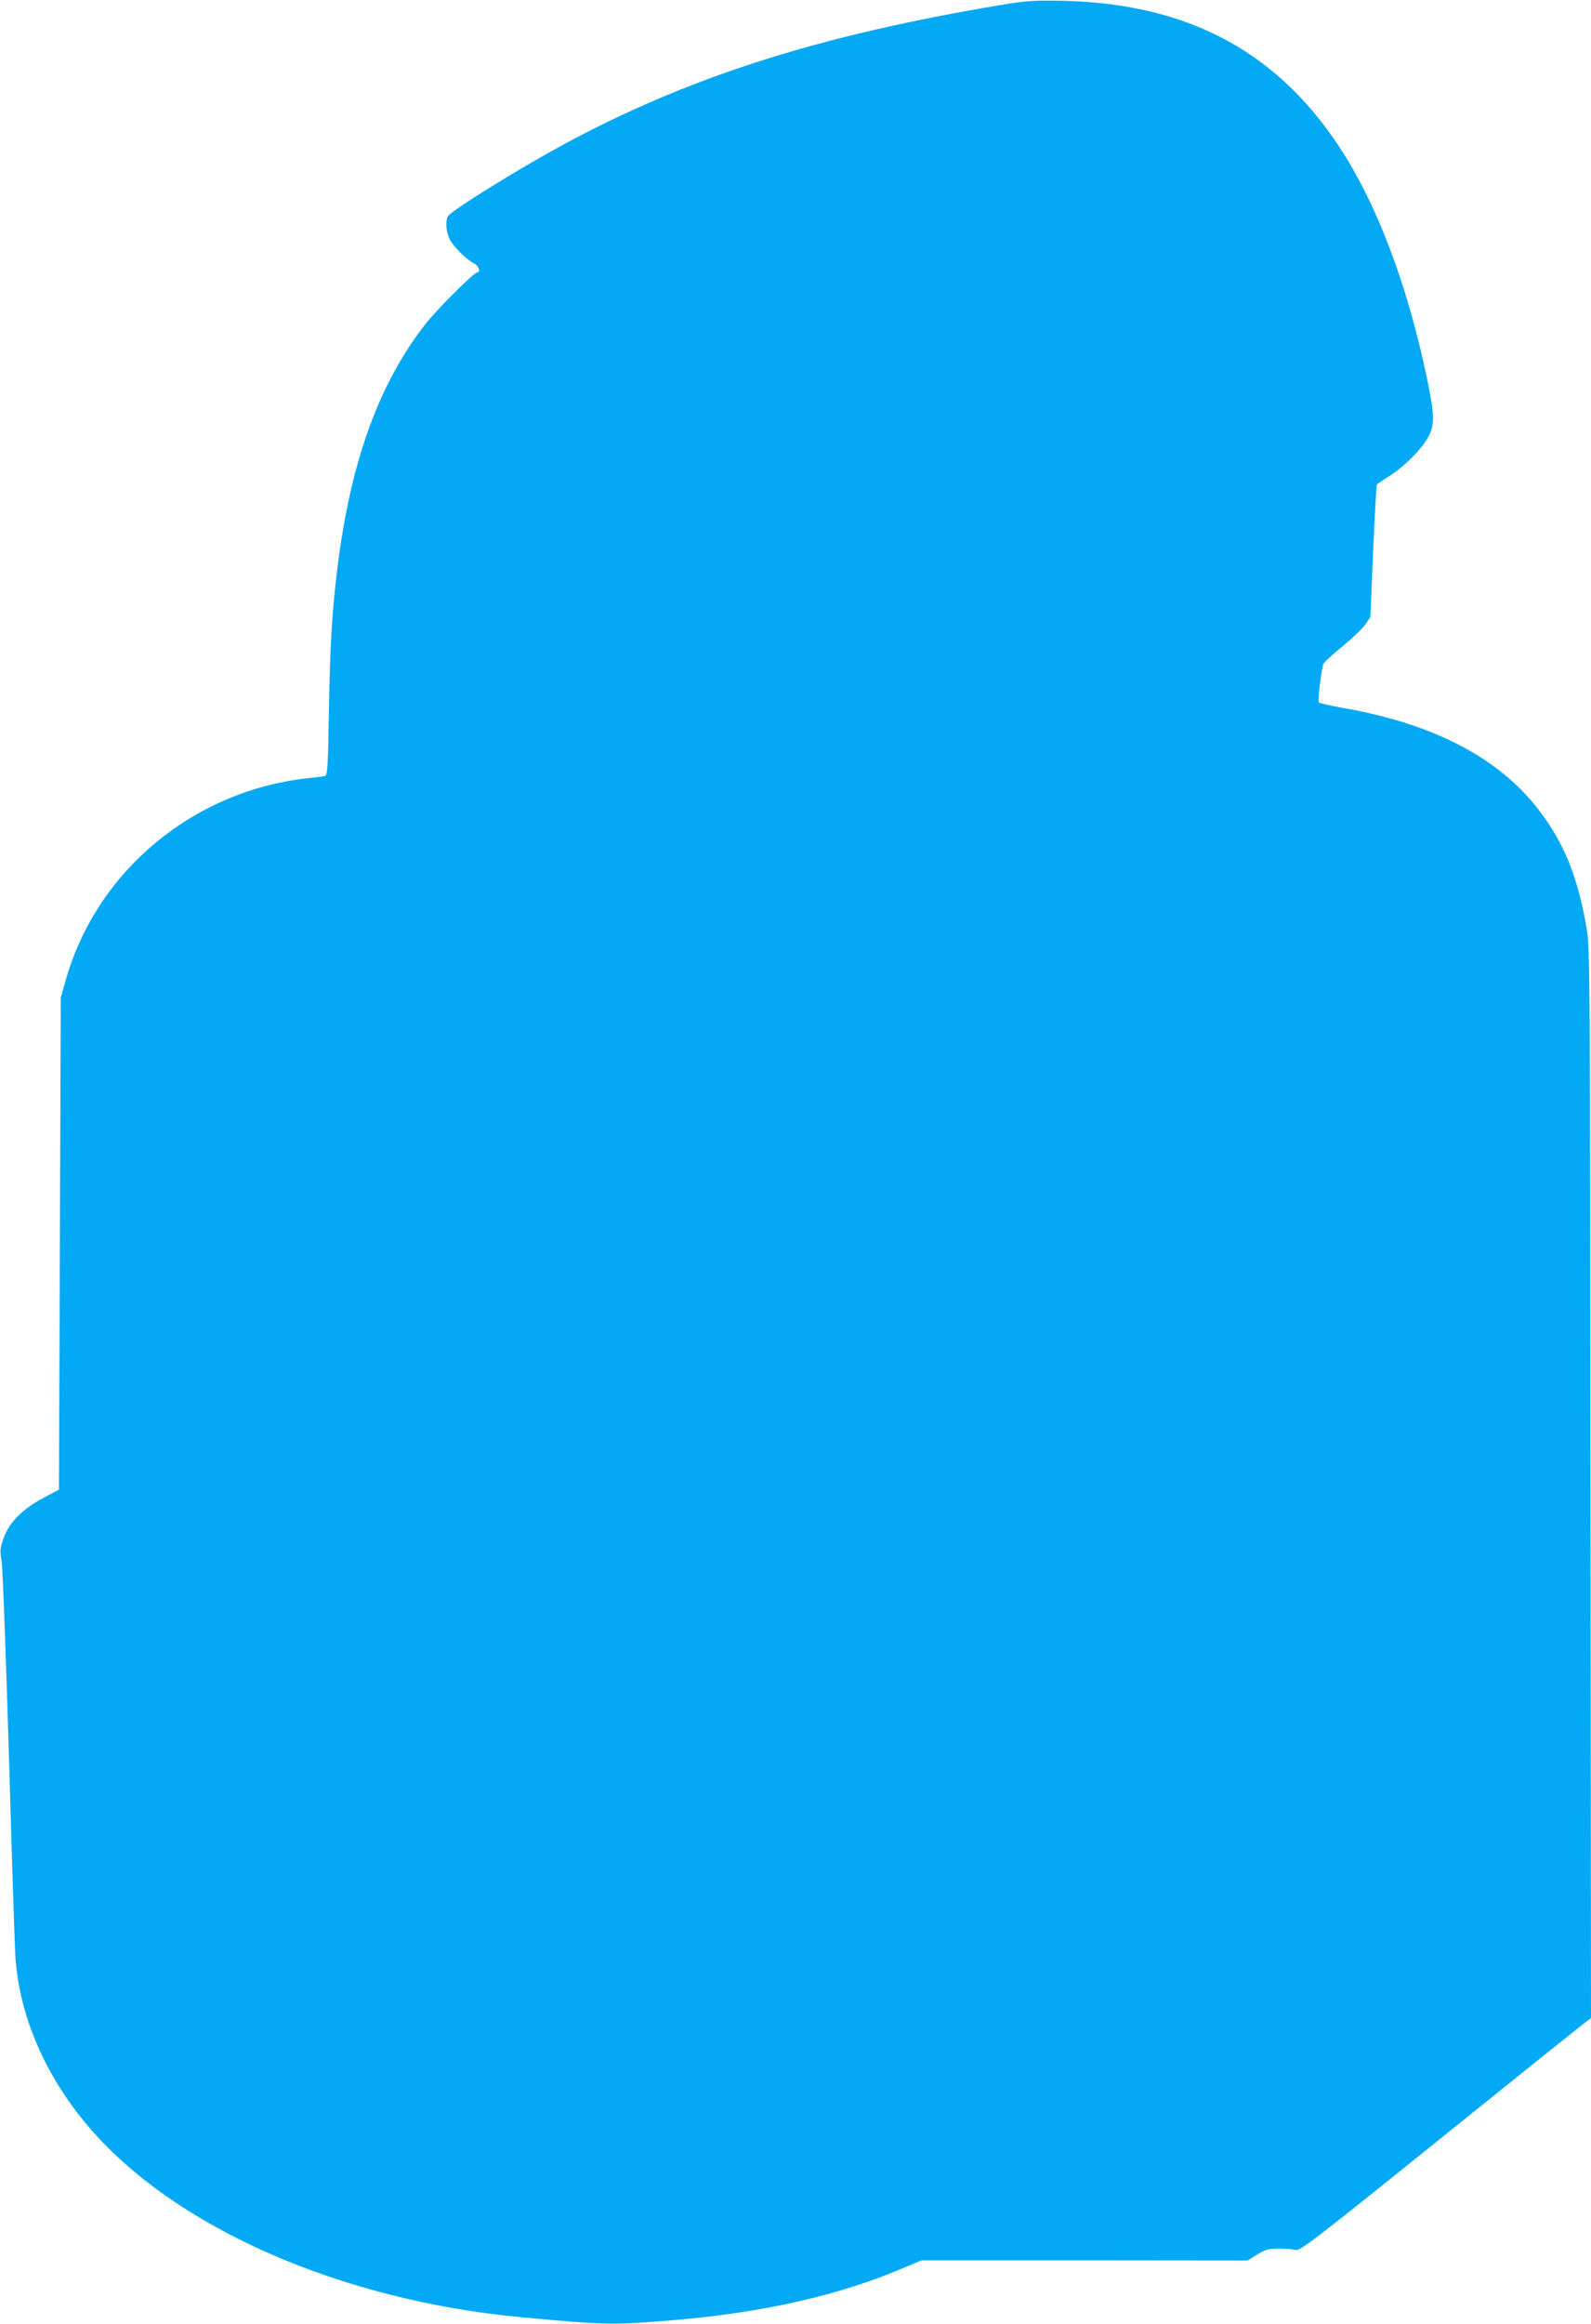 <?xml version="1.0" standalone="no"?>
<!DOCTYPE svg PUBLIC "-//W3C//DTD SVG 20010904//EN"
 "http://www.w3.org/TR/2001/REC-SVG-20010904/DTD/svg10.dtd">
<svg version="1.0" xmlns="http://www.w3.org/2000/svg"
 width="877pt" height="1280pt" viewBox="0 0 877 1280"
 preserveAspectRatio="xMidYMid meet">
<g transform="translate(0,1280) scale(0.1,-0.1)"
fill="#03a9f4" stroke="none">
<path d="M5420 12756 c-949 -165 -1648 -392 -2314 -752 -247 -134 -603 -354
-634 -392 -18 -23 -15 -88 7 -130 21 -42 97 -116 136 -134 23 -11 36 -48 16
-48 -18 0 -224 -205 -286 -285 -257 -329 -412 -758 -484 -1335 -31 -253 -41
-414 -48 -797 -5 -311 -8 -353 -22 -357 -9 -3 -45 -7 -81 -11 -638 -64 -1178
-510 -1348 -1115 l-27 -95 -5 -1355 -5 -1355 -85 -45 c-115 -61 -188 -134
-219 -219 -21 -59 -22 -71 -12 -130 6 -36 24 -529 41 -1096 16 -566 32 -1061
36 -1100 25 -317 166 -640 397 -913 473 -559 1390 -963 2397 -1056 467 -43
497 -43 825 -16 498 41 922 137 1277 289 l98 41 898 0 899 -1 53 33 c45 28 61
32 119 33 36 0 78 -3 93 -8 24 -6 93 46 795 611 422 340 783 629 801 642 l32
24 -3 2945 c-2 2775 -3 2952 -20 3051 -48 284 -122 470 -259 651 -220 292
-582 482 -1086 570 -70 12 -130 26 -133 31 -6 10 15 184 26 211 4 10 52 54
107 98 54 45 111 99 125 121 l27 40 15 363 c9 200 18 365 21 367 3 3 37 26 76
51 86 56 182 156 212 220 30 63 28 117 -8 294 -112 541 -283 990 -500 1313
-351 521 -844 775 -1530 786 -168 2 -185 1 -420 -40z"/>
</g>
</svg>
